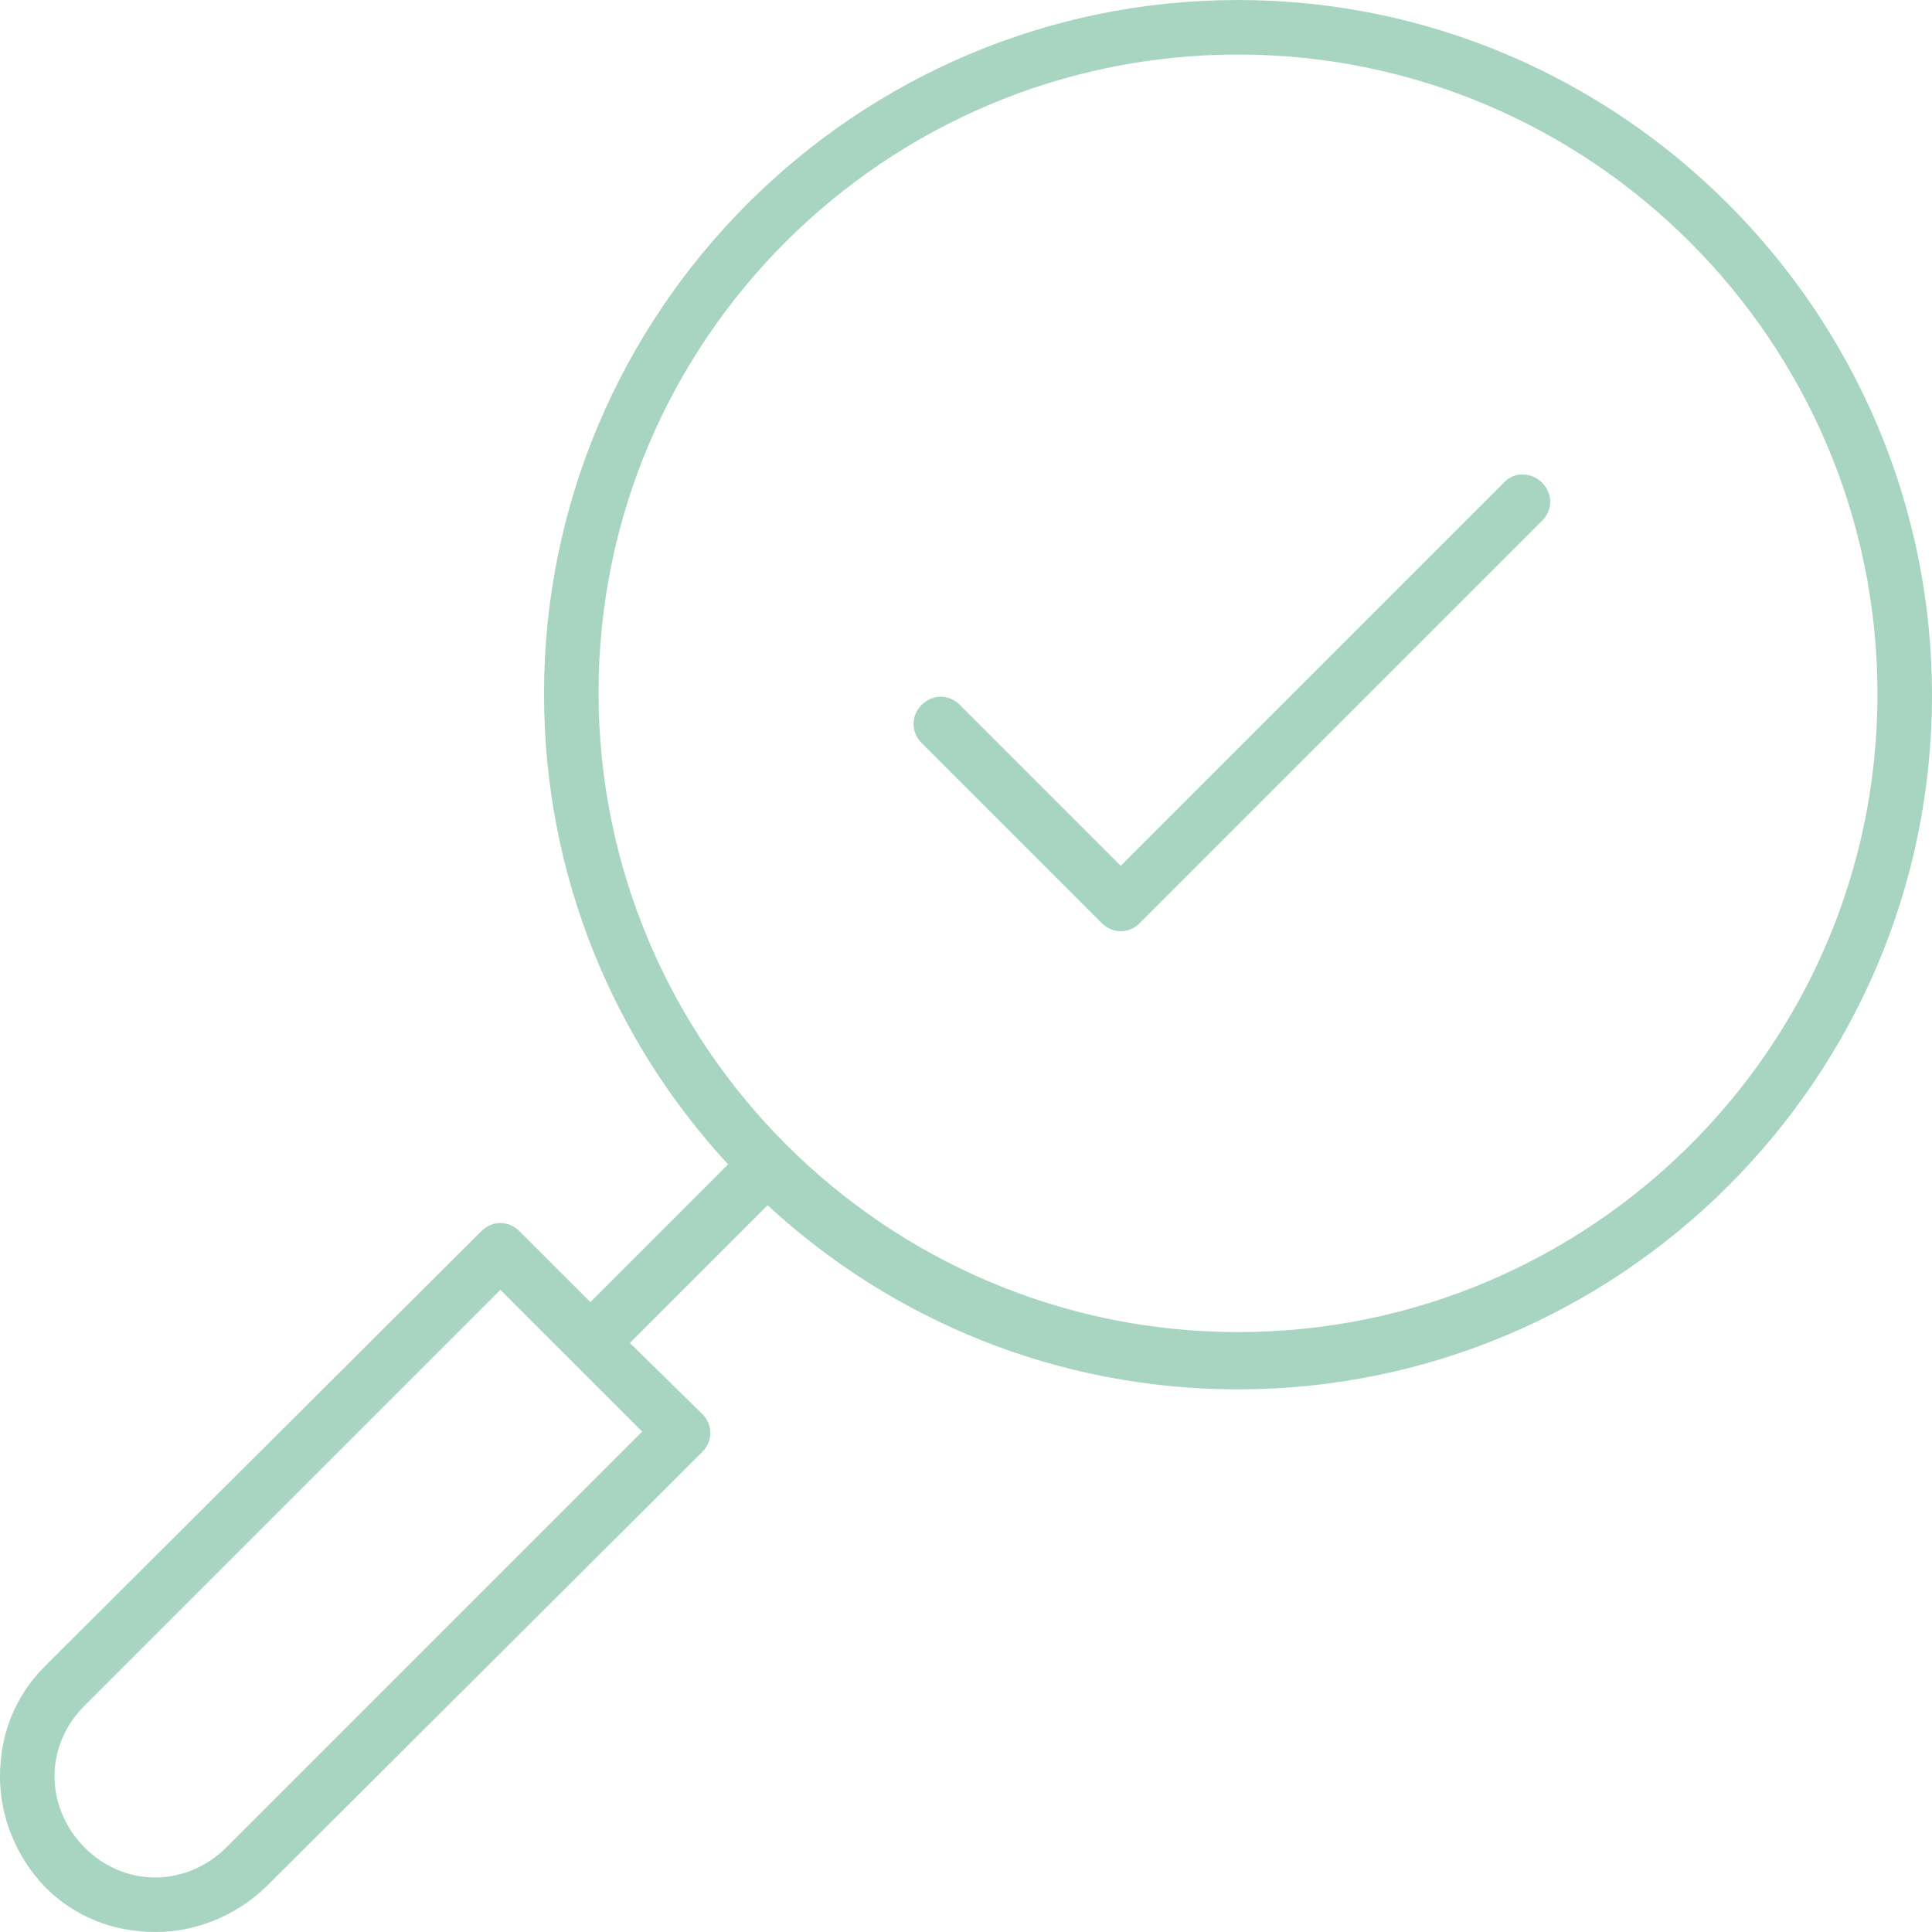 <?xml version="1.0" encoding="utf-8"?>
<!-- Generator: Adobe Illustrator 24.1.0, SVG Export Plug-In . SVG Version: 6.00 Build 0)  -->
<svg version="1.1" id="Capa_1" xmlns="http://www.w3.org/2000/svg" xmlns:xlink="http://www.w3.org/1999/xlink" x="0px" y="0px"
	 viewBox="0 0 141.7 141.7" style="enable-background:new 0 0 141.7 141.7;" xml:space="preserve">
<style type="text/css">
	.st0{fill:#A7D5C2;}
</style>
<g>
	<path class="st0" d="M90.8,0c-28,0-50.9,22.8-50.9,50.9c0,13.3,5.1,25.4,13.5,34.5L43.3,95.5l-5.2-5.2c-0.8-0.8-2-0.8-2.8,0
		l-32,31.9c-2.2,2.2-3.3,5-3.3,8.1c0,3,1.2,5.9,3.3,8.1c2.2,2.2,5,3.3,8.1,3.3c3,0,5.9-1.2,8.1-3.3l32-31.9c0.4-0.4,0.6-0.9,0.6-1.4
		s-0.2-1-0.6-1.4l-5.3-5.2l10.1-10.1c9.1,8.4,21.2,13.5,34.5,13.5c28,0,50.9-22.8,50.9-50.9C141.7,22.9,118.8,0,90.8,0z M47.1,105
		l-30.5,30.5c-1.4,1.4-3.3,2.2-5.2,2.2c-2,0-3.8-0.8-5.2-2.2c-1.4-1.4-2.2-3.3-2.2-5.2c0-2,0.8-3.8,2.2-5.2l30.5-30.5l5.2,5.2
		L47.1,105z M90.8,97.7c-25.8,0-46.9-21-46.9-46.9C43.9,24.9,65,4,90.8,4c25.8,0,46.9,21,46.9,46.9C137.7,76.8,116.6,97.7,90.8,97.7
		z"/>
	<path class="st0" d="M110.3,35.4L82.2,63.5L70.4,51.7c-0.8-0.8-2-0.8-2.8,0c-0.8,0.8-0.8,2,0,2.8l13.2,13.2
		c0.4,0.4,0.9,0.6,1.4,0.6s1-0.2,1.4-0.6l29.5-29.5c0.8-0.8,0.8-2,0-2.8C112.3,34.6,111,34.6,110.3,35.4z"/>
</g>
</svg>
